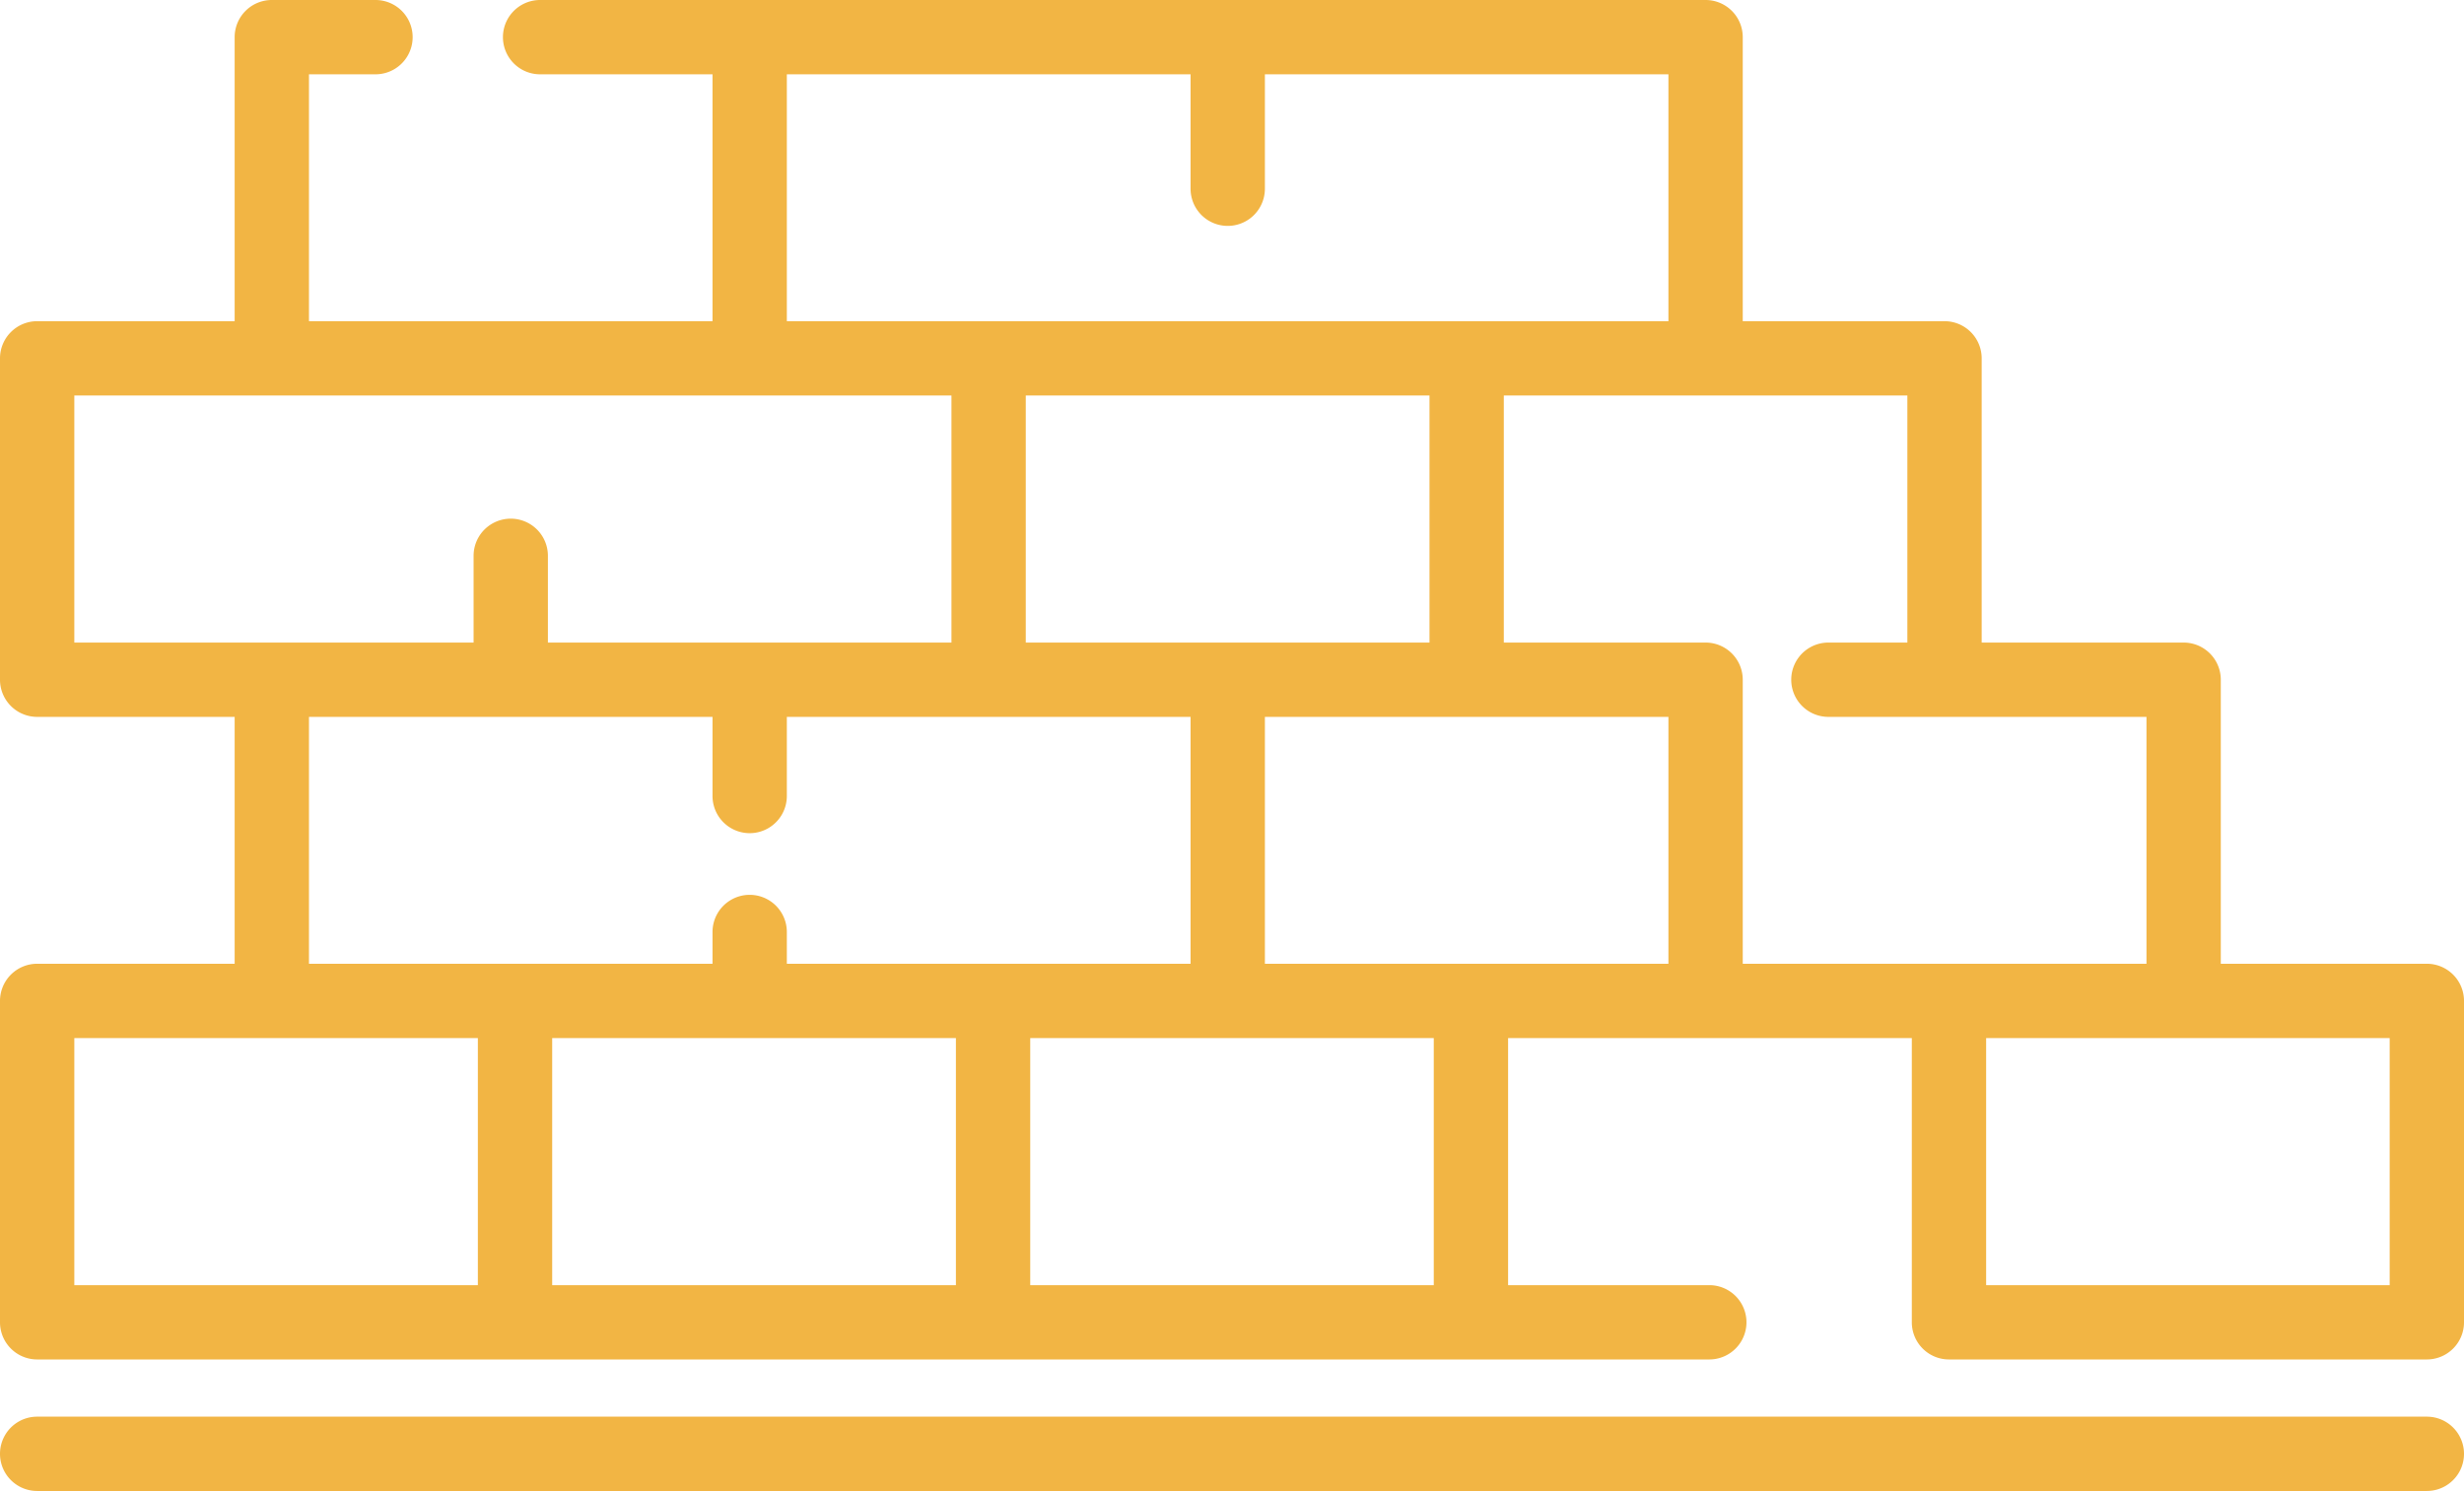 <svg xmlns="http://www.w3.org/2000/svg" viewBox="0 0 132.62 80.26"><defs><style>.a{fill:#f2b544;}</style></defs><title>Element 3</title><path class="a" d="M130.62,76.26H2a2,2,0,0,0,0,4H130.62a2,2,0,0,0,0-4Z"/><path class="a" d="M130.62,51.88H119.53V36.59a2,2,0,0,0-2-2H106.66V19.29a2,2,0,0,0-2-2H93.8V2a2,2,0,0,0-2-2H29.07a2,2,0,0,0,0,4h9.28V17.29H16.63V4h3.58a2,2,0,0,0,0-4H14.63a2,2,0,0,0-2,2V17.29H2a2,2,0,0,0-2,2v17.3a2,2,0,0,0,2,2H12.63V51.88H2a2,2,0,0,0-2,2v17.3a2,2,0,0,0,2,2H92a2,2,0,1,0,0-4H81.17V55.88H102.9v15.3a2,2,0,0,0,2,2h25.72a2,2,0,0,0,2-2V53.88A2,2,0,0,0,130.62,51.88ZM42.35,4H64.08v6.16a2,2,0,0,0,4,0V4H89.8V17.29H42.35ZM89.8,38.59V51.88H68.08V38.59H89.8Zm-12.86-4H55.21V21.29H76.94ZM4,21.29H51.21v13.3H29.49V29.92a2,2,0,0,0-4,0v4.67H4Zm12.63,17.3H38.35v4.26a2,2,0,0,0,4,0V38.59H64.08V51.88H42.35V50.17a2,2,0,0,0-4,0v1.71H16.63ZM4,55.88H25.72v13.3H4Zm25.72,0H51.45v13.3H29.72Zm47.45,13.3H55.45V55.88H77.17ZM91.8,34.59H80.94V21.29h21.72v13.3H98.41a2,2,0,0,0,0,4h17.12V51.88H93.8V36.59A2,2,0,0,0,91.8,34.59Zm36.82,34.59H106.9V55.88h21.72Z"/></svg>